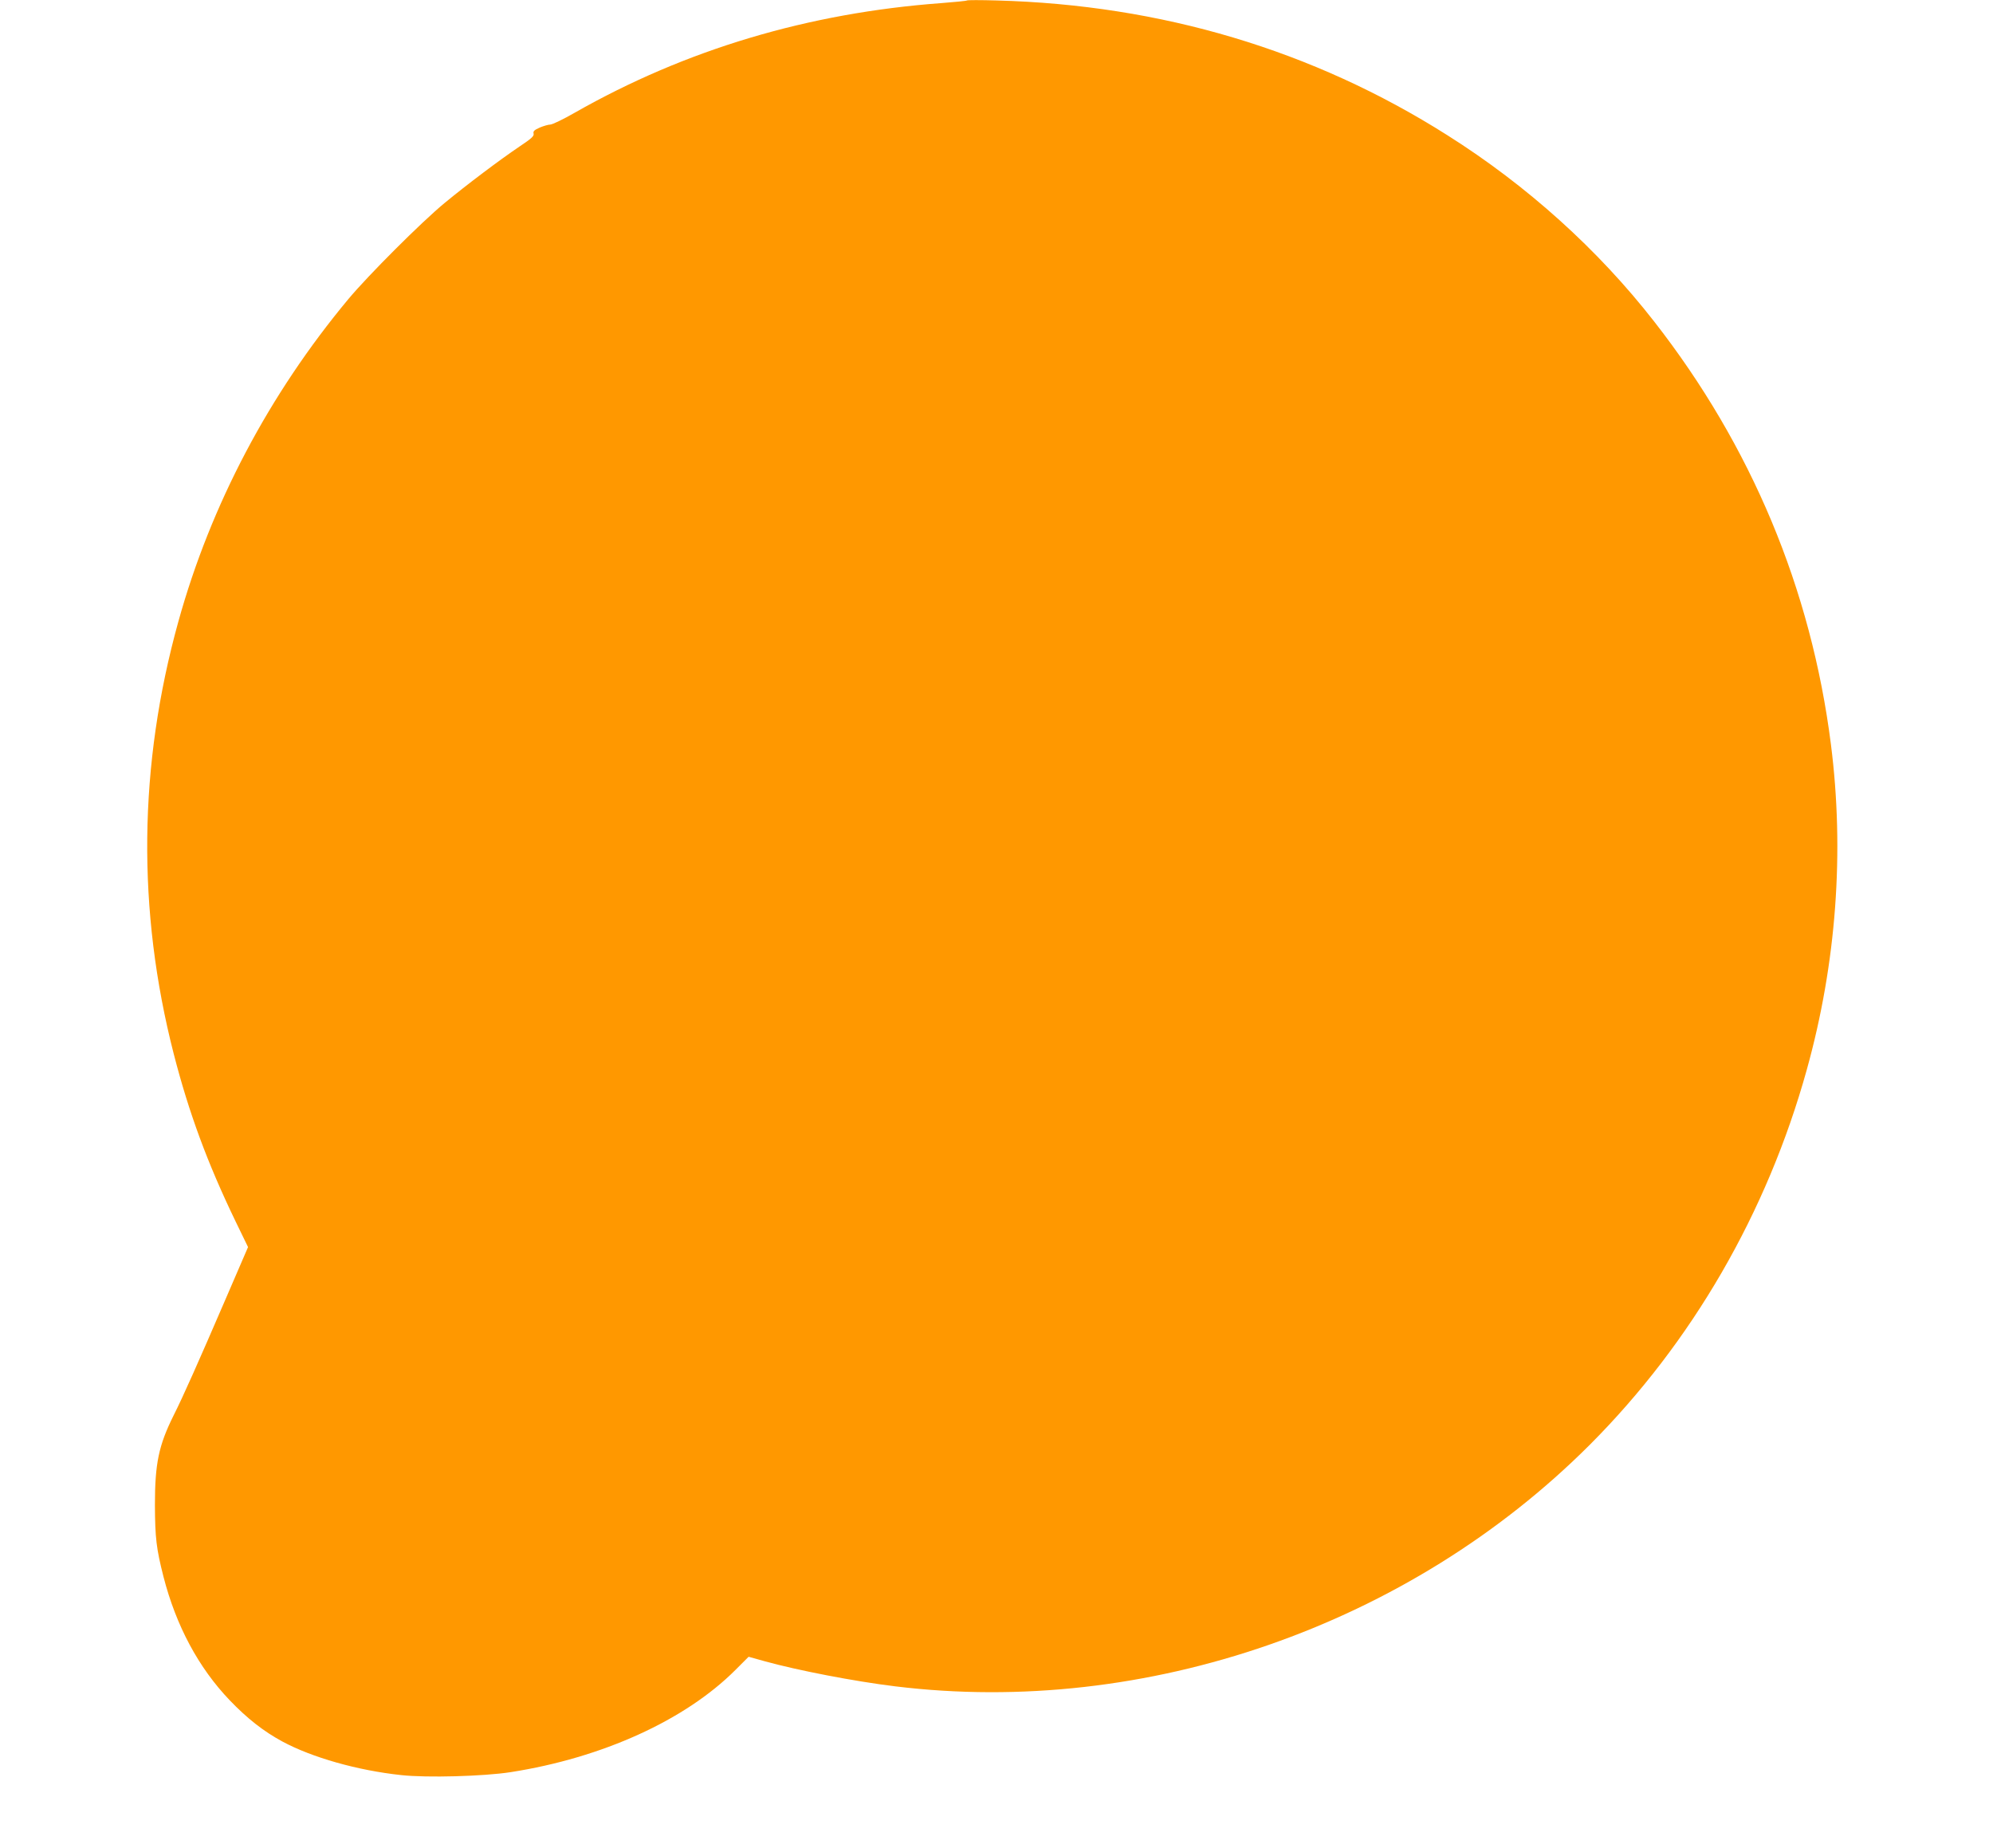 <?xml version="1.0" standalone="no"?>
<!DOCTYPE svg PUBLIC "-//W3C//DTD SVG 20010904//EN"
 "http://www.w3.org/TR/2001/REC-SVG-20010904/DTD/svg10.dtd">
<svg version="1.0" xmlns="http://www.w3.org/2000/svg"
 width="1280pt" height="1187pt" viewBox="0 0 1280 1187"
 preserveAspectRatio="xMidYMid meet">
<g transform="translate(0,1187) scale(0.1,-0.1)"
fill="#ff9800" stroke="none">
<path d="M6210 11867 c-3 -3 -77 -10 -165 -17 -853 -63 -1641 -298 -2354 -704
-73 -42 -144 -76 -157 -76 -12 0 -43 -9 -67 -19 -36 -16 -44 -24 -40 -39 4
-16 -14 -32 -89 -82 -129 -87 -340 -246 -483 -364 -150 -124 -489 -463 -617
-616 -510 -612 -884 -1321 -1092 -2070 -257 -925 -267 -1855 -30 -2779 97
-377 216 -700 396 -1073 l81 -167 -148 -343 c-170 -394 -269 -617 -330 -738
-96 -193 -120 -309 -120 -575 1 -213 9 -280 55 -461 81 -315 225 -584 425
-793 113 -118 218 -200 338 -265 191 -103 483 -186 764 -216 163 -18 530 -8
703 19 589 92 1121 334 1443 656 l85 85 104 -29 c209 -58 575 -129 838 -161
1610 -197 3299 390 4460 1551 656 657 1139 1490 1394 2409 190 683 243 1400
155 2090 -127 998 -511 1916 -1135 2715 -360 462 -817 874 -1329 1197 -862
546 -1837 837 -2895 865 -102 3 -187 3 -190 0z"/>
</g>
</svg>
